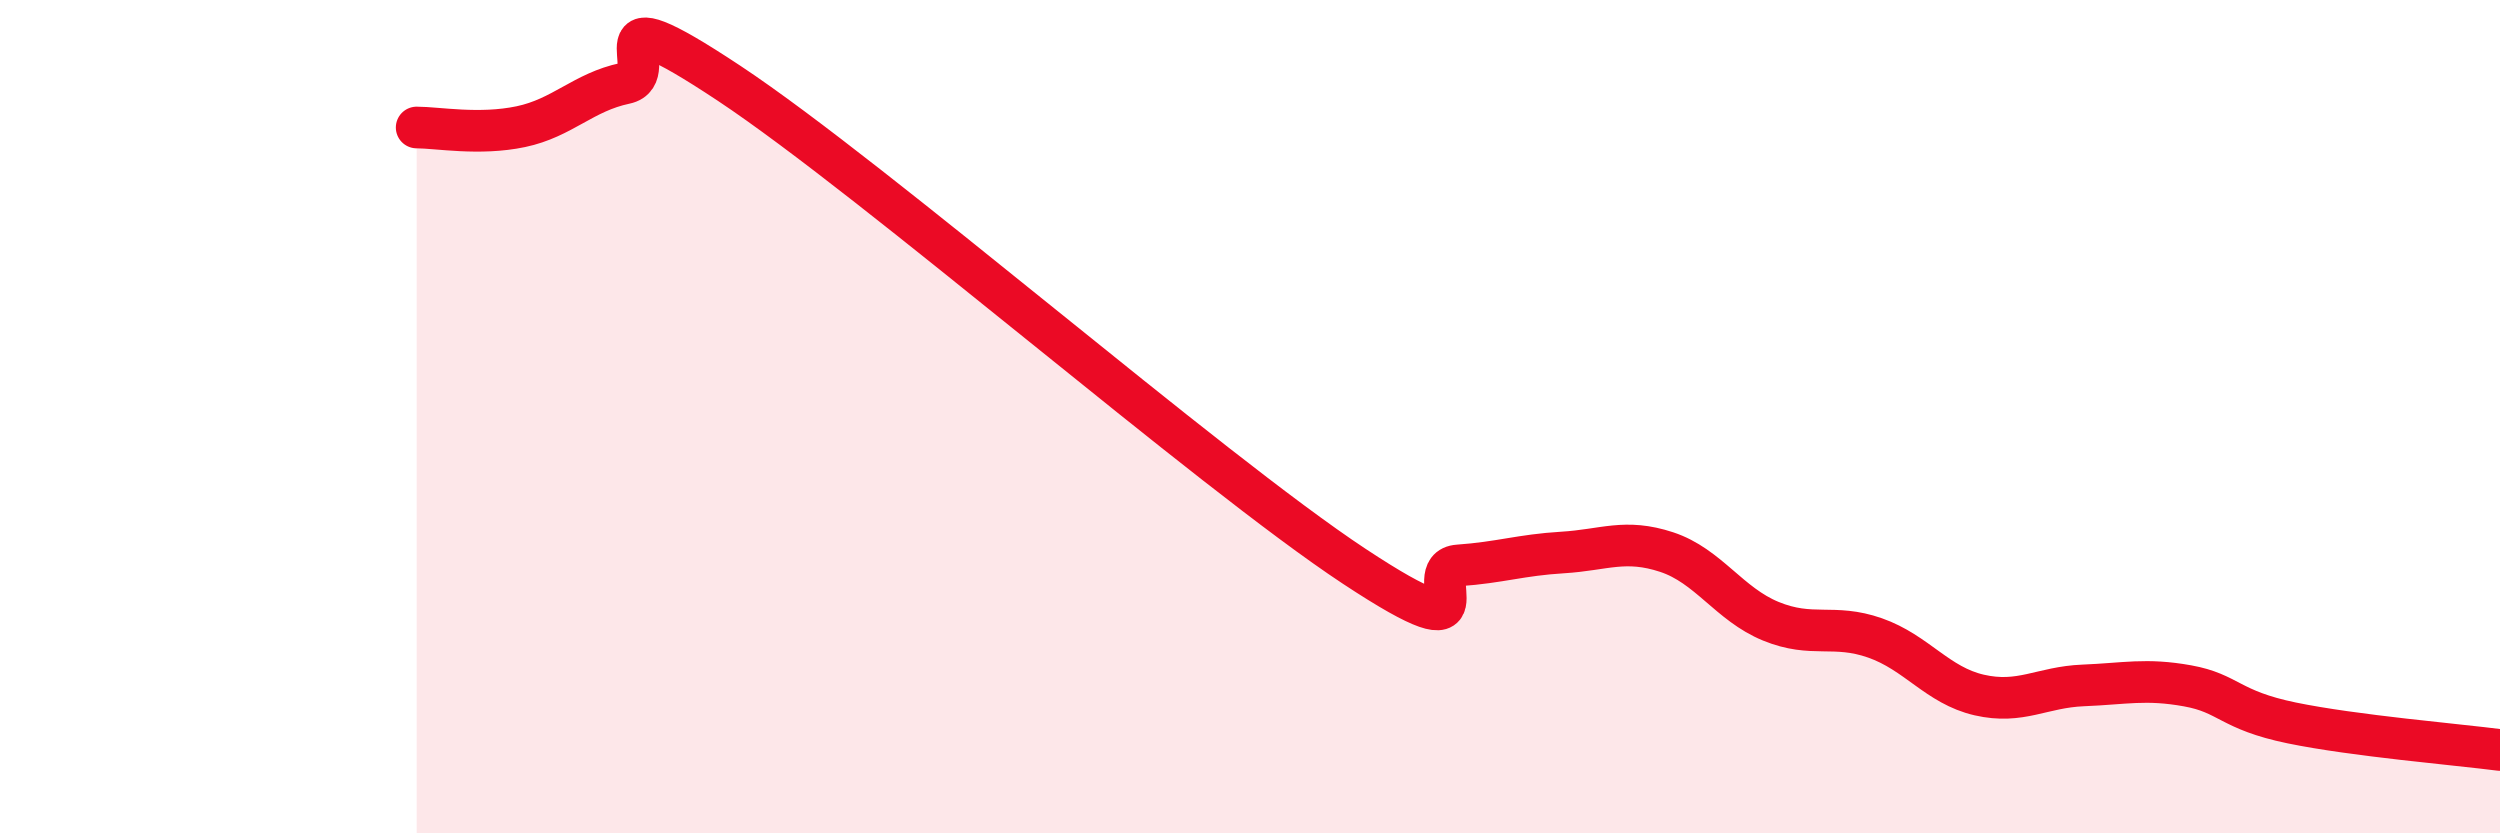 
    <svg width="60" height="20" viewBox="0 0 60 20" xmlns="http://www.w3.org/2000/svg">
      <path
        d="M 10,3.06 C 10.5,3.06 11.5,3.25 12.5,3.04 C 13.5,2.83 14,2.21 15,2 C 16,1.79 14,-0.32 17.5,2 C 21,4.32 29,11.28 32.5,13.59 C 36,15.9 34,13.64 35,13.57 C 36,13.5 36.5,13.32 37.5,13.26 C 38.5,13.2 39,12.92 40,13.25 C 41,13.58 41.5,14.5 42.5,14.91 C 43.5,15.32 44,14.96 45,15.31 C 46,15.66 46.5,16.45 47.5,16.68 C 48.5,16.91 49,16.49 50,16.45 C 51,16.41 51.5,16.28 52.5,16.46 C 53.5,16.64 53.5,17.04 55,17.35 C 56.5,17.66 59,17.87 60,18L60 20L10 20Z"
        fill="#EB0A25"
        opacity="0.1"
        stroke-linecap="round"
        stroke-linejoin="round"
      />
      <path
        d="M 10,3.06 C 10.5,3.06 11.5,3.25 12.5,3.04 C 13.5,2.83 14,2.21 15,2 C 16,1.79 14,-0.32 17.5,2 C 21,4.32 29,11.28 32.5,13.59 C 36,15.9 34,13.64 35,13.57 C 36,13.5 36.5,13.32 37.5,13.26 C 38.5,13.2 39,12.92 40,13.25 C 41,13.58 41.5,14.5 42.5,14.91 C 43.5,15.32 44,14.96 45,15.31 C 46,15.66 46.5,16.45 47.5,16.68 C 48.5,16.91 49,16.49 50,16.45 C 51,16.41 51.5,16.28 52.5,16.46 C 53.5,16.64 53.5,17.04 55,17.35 C 56.5,17.66 59,17.87 60,18"
        stroke="#EB0A25"
        stroke-width="1"
        fill="none"
        stroke-linecap="round"
        stroke-linejoin="round"
      />
    </svg>
  